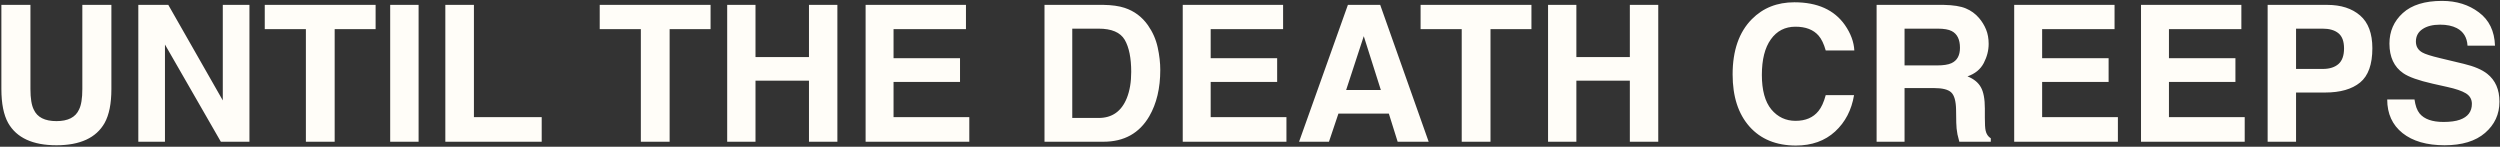 <?xml version="1.0" encoding="UTF-8"?> <svg xmlns="http://www.w3.org/2000/svg" width="954" height="56" viewBox="0 0 954 56" fill="none"><rect x="0" y="0" width="954" height="56" fill="#333333" stroke="none"/> <path d="M31.419 33.961V1.864H42.507V33.961C42.507 39.511 41.645 43.833 39.921 46.927C36.709 52.596 30.58 55.43 21.535 55.43C12.489 55.43 6.348 52.596 3.113 46.927C1.389 43.833 0.527 39.511 0.527 33.961V1.864H11.615V33.961C11.615 37.551 12.04 40.173 12.89 41.826C14.213 44.754 17.095 46.219 21.535 46.219C25.951 46.219 28.821 44.754 30.143 41.826C30.994 40.173 31.419 37.551 31.419 33.961ZM95.187 54.084H84.276L62.949 16.992V54.084H52.781V1.864H64.224L85.02 38.319V1.864H95.187V54.084ZM143.332 1.864V11.111H127.709V54.084H116.727V11.111H101.032V1.864H143.332ZM148.894 1.864H159.735V54.084H148.894V1.864ZM169.938 1.864H180.849V44.695H206.711V54.084H169.938V1.864ZM271.152 1.864V11.111H255.529V54.084H244.547V11.111H228.852V1.864H271.152ZM308.705 54.084V30.773H288.299V54.084H277.494V1.864H288.299V21.774H308.705V1.864H319.545V54.084H308.705ZM366.344 31.269H340.978V44.695H369.887V54.084H330.315V1.864H368.611V11.111H340.978V22.199H366.344V31.269ZM421.078 54.084H398.582V1.864H421.078C424.314 1.912 427.007 2.289 429.156 2.998C432.817 4.203 435.781 6.411 438.048 9.623C439.866 12.221 441.106 15.031 441.768 18.054C442.429 21.078 442.76 23.959 442.76 26.699C442.76 33.642 441.366 39.523 438.579 44.341C434.8 50.836 428.967 54.084 421.078 54.084ZM429.191 15.185C427.514 12.351 424.196 10.934 419.236 10.934H409.175V45.014H419.236C424.385 45.014 427.975 42.475 430.006 37.398C431.116 34.611 431.671 31.292 431.671 27.442C431.671 22.128 430.844 18.043 429.191 15.185ZM487.362 31.269H461.996V44.695H490.905V54.084H451.333V1.864H489.629V11.111H461.996V22.199H487.362V31.269ZM529.981 43.349H510.744L507.13 54.084H495.723L514.357 1.864H526.686L545.179 54.084H533.346L529.981 43.349ZM526.934 34.351L520.415 13.803L513.684 34.351H526.934ZM584.396 1.864V11.111H568.773V54.084H557.791V11.111H542.097V1.864H584.396ZM621.949 54.084V30.773H601.543V54.084H590.738V1.864H601.543V21.774H621.949V1.864H632.789V54.084H621.949ZM700.277 50.187C696.38 53.753 691.397 55.536 685.327 55.536C677.817 55.536 671.912 53.127 667.614 48.309C663.315 43.467 661.166 36.831 661.166 28.399C661.166 19.282 663.611 12.256 668.499 7.32C672.751 3.022 678.159 0.872 684.725 0.872C693.511 0.872 699.935 3.754 703.997 9.517C706.241 12.752 707.445 16 707.611 19.259H696.699C695.991 16.755 695.081 14.866 693.971 13.591C691.987 11.323 689.047 10.19 685.15 10.19C681.182 10.19 678.053 11.796 675.762 15.008C673.471 18.196 672.326 22.719 672.326 28.576C672.326 34.433 673.53 38.826 675.939 41.755C678.372 44.66 681.454 46.112 685.185 46.112C689.012 46.112 691.928 44.861 693.936 42.357C695.046 41.011 695.967 38.992 696.699 36.299H707.504C706.56 41.991 704.151 46.62 700.277 50.187ZM738.042 33.607H726.777V54.084H716.113V1.864H741.727C745.387 1.935 748.198 2.384 750.158 3.211C752.142 4.037 753.819 5.254 755.189 6.86C756.323 8.182 757.22 9.646 757.881 11.252C758.543 12.858 758.873 14.689 758.873 16.744C758.873 19.224 758.247 21.668 756.996 24.077C755.744 26.462 753.677 28.151 750.796 29.143C753.205 30.111 754.905 31.493 755.897 33.288C756.913 35.059 757.421 37.775 757.421 41.436V44.943C757.421 47.329 757.515 48.947 757.704 49.797C757.988 51.143 758.649 52.135 759.688 52.773V54.084H747.678C747.348 52.926 747.112 51.993 746.97 51.285C746.686 49.821 746.533 48.321 746.509 46.786L746.438 41.932C746.391 38.602 745.777 36.382 744.596 35.272C743.439 34.162 741.254 33.607 738.042 33.607ZM744.667 24.112C746.84 23.12 747.926 21.16 747.926 18.232C747.926 15.067 746.875 12.941 744.773 11.855C743.592 11.241 741.821 10.934 739.459 10.934H726.777V24.963H739.141C741.597 24.963 743.439 24.679 744.667 24.112ZM804.645 31.269H779.279V44.695H808.187V54.084H768.616V1.864H806.912V11.111H779.279V22.199H804.645V31.269ZM853.038 31.269H827.672V44.695H856.58V54.084H817.009V1.864H855.305V11.111H827.672V22.199H853.038V31.269ZM887.26 35.307H876.172V54.084H865.331V1.864H888.075C893.318 1.864 897.498 3.211 900.616 5.903C903.734 8.595 905.292 12.764 905.292 18.409C905.292 24.573 903.734 28.93 900.616 31.481C897.498 34.032 893.046 35.307 887.26 35.307ZM892.362 24.431C893.779 23.18 894.487 21.196 894.487 18.48C894.487 15.764 893.767 13.827 892.326 12.669C890.909 11.512 888.913 10.934 886.339 10.934H876.172V26.309H886.339C888.913 26.309 890.921 25.683 892.362 24.431ZM932.429 46.538C935.004 46.538 937.094 46.254 938.7 45.687C941.747 44.601 943.27 42.582 943.27 39.629C943.27 37.905 942.514 36.571 941.003 35.626C939.491 34.705 937.117 33.89 933.882 33.182L928.355 31.942C922.923 30.714 919.168 29.379 917.089 27.939C913.57 25.529 911.811 21.762 911.811 16.637C911.811 11.961 913.511 8.076 916.912 4.982C920.313 1.888 925.308 0.341 931.898 0.341C937.401 0.341 942.089 1.805 945.962 4.734C949.859 7.639 951.902 11.867 952.091 17.417H941.605C941.416 14.275 940.046 12.044 937.495 10.721C935.795 9.847 933.681 9.41 931.154 9.41C928.343 9.41 926.1 9.977 924.423 11.111C922.746 12.244 921.908 13.827 921.908 15.858C921.908 17.724 922.734 19.117 924.387 20.038C925.45 20.652 927.718 21.373 931.189 22.199L940.188 24.36C944.132 25.305 947.108 26.569 949.115 28.151C952.233 30.607 953.792 34.162 953.792 38.815C953.792 43.585 951.961 47.553 948.3 50.718C944.663 53.859 939.515 55.43 932.854 55.43C926.052 55.43 920.703 53.883 916.806 50.789C912.909 47.671 910.961 43.396 910.961 37.964H921.376C921.707 40.35 922.356 42.133 923.325 43.314C925.096 45.463 928.131 46.538 932.429 46.538Z" fill="#FFFDF8"></path> </svg> 